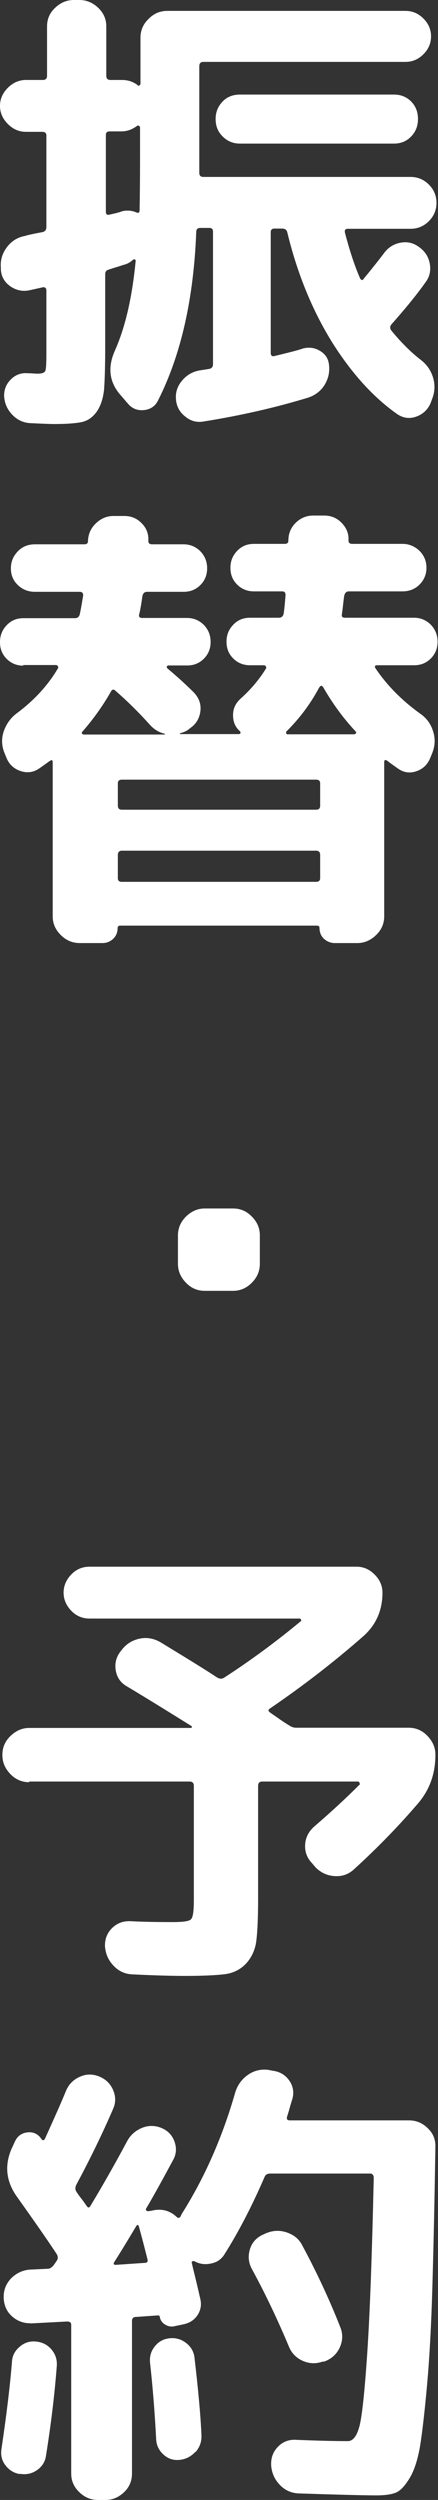 <?xml version="1.0" encoding="UTF-8"?> <svg xmlns="http://www.w3.org/2000/svg" id="_レイヤー_2" data-name="レイヤー 2" viewBox="0 0 20.11 114.73"><rect x="0" y="0" width="20.11" height="114.73" fill="#333333" stroke="none"/><defs><style> .cls-1 { fill: #fff; stroke-width: 0px; } </style></defs><g id="_レイヤー_1-2" data-name="レイヤー 1"><g><path class="cls-1" d="m1.19,6.05c-.32,0-.59-.12-.83-.36-.24-.24-.36-.52-.36-.83s.12-.59.36-.83c.24-.24.52-.36.83-.36h.78c.13,0,.19-.07.19-.19V1.21c0-.33.12-.62.37-.85.25-.24.53-.36.87-.36h.24c.33,0,.62.12.87.36.25.24.37.52.37.85v2.27c0,.13.07.19.19.19h.52c.29,0,.53.08.73.24.01.03.04.03.08.01.04-.02.05-.05.05-.08V1.73c0-.33.12-.62.37-.86.24-.25.53-.37.86-.37h10.94c.32,0,.59.12.82.35s.35.5.35.82-.12.59-.35.82-.5.35-.82.35h-9.28c-.13,0-.19.07-.19.2v4.89c0,.13.06.19.19.19h9.51c.33,0,.61.12.84.35.23.23.35.51.35.84s-.12.61-.35.84-.51.35-.84.35h-2.88c-.12,0-.16.06-.13.19.22.84.45,1.53.69,2.08.06.1.12.11.17.02.07-.09.22-.26.43-.53.22-.27.38-.48.5-.64.19-.26.44-.42.75-.48s.59,0,.85.19c.27.19.44.44.5.76s0,.61-.19.86c-.43.61-.96,1.25-1.58,1.95-.06.09-.06.17,0,.26.45.55.89.99,1.34,1.34.29.22.48.49.58.82.1.33.09.66-.04.99l-.07.19c-.13.3-.35.51-.66.62-.31.11-.6.07-.88-.12-1.12-.79-2.13-1.92-3.03-3.37-.89-1.46-1.56-3.11-2.01-4.97-.03-.12-.11-.17-.24-.17h-.35c-.12,0-.17.06-.17.17v5.53c0,.13.06.18.17.15.66-.16,1.1-.27,1.32-.35.29-.07.55-.03.8.13.25.16.37.38.39.67.03.33-.05.63-.23.91-.18.27-.44.46-.77.56-1.48.45-3.06.81-4.74,1.08-.32.06-.61-.01-.86-.22-.26-.2-.4-.46-.43-.78-.03-.32.06-.61.27-.86.21-.26.48-.42.81-.48l.45-.07c.12-.03.17-.1.17-.22v-6.08c0-.12-.06-.17-.17-.17h-.41c-.13,0-.19.06-.19.19-.12,3.07-.7,5.64-1.75,7.72-.13.27-.35.42-.65.45-.3.03-.55-.07-.74-.3l-.37-.43c-.49-.58-.56-1.25-.22-2.01.48-1.08.79-2.45.95-4.11,0-.03-.01-.05-.03-.06s-.05-.01-.08,0c-.14.13-.29.21-.43.24-.04.01-.15.05-.31.1-.17.05-.29.09-.38.12-.12.03-.17.1-.17.22v3.31c0,.88-.02,1.53-.05,1.95-.04.42-.15.76-.33,1.03-.19.27-.42.43-.7.49s-.71.09-1.29.09c-.09,0-.43-.01-1.04-.04-.33-.01-.62-.14-.85-.38s-.36-.52-.38-.85c-.01-.3.09-.56.31-.78.22-.22.49-.31.79-.28.06,0,.13,0,.23.01.09,0,.15.01.18.01.22,0,.34-.04.38-.13.04-.09.05-.38.05-.89v-2.79c0-.13-.07-.18-.19-.15l-.58.13c-.33.07-.63,0-.9-.19-.27-.2-.41-.46-.42-.78v-.07c-.03-.35.07-.66.28-.94s.49-.45.82-.51c.09-.03.22-.06.41-.1.19-.04.32-.06.41-.08.12-.03.17-.11.17-.24v-4.19c0-.12-.07-.17-.19-.17h-.78Zm3.67.17v3.5c0,.12.06.16.17.13.32-.07.5-.12.56-.15.23-.06.45-.04.65.04.12.06.17.02.17-.11.01-.5.02-1.34.02-2.51v-1.28s-.02-.05-.05-.07c-.04-.01-.06-.01-.08,0-.22.17-.46.26-.73.26h-.54c-.12,0-.17.06-.17.17Zm6.16-1.88h7.07c.32,0,.58.11.79.32.21.22.31.48.31.8s-.1.58-.31.8c-.21.22-.47.33-.79.33h-7.07c-.32,0-.58-.11-.8-.33-.22-.22-.32-.48-.32-.8s.11-.58.32-.8.48-.32.8-.32Z"></path><path class="cls-1" d="m1.08,30.55c-.3,0-.56-.1-.77-.31s-.31-.46-.31-.77.1-.56.31-.78c.21-.22.46-.32.77-.32h2.36c.12,0,.19-.06.22-.17.04-.17.09-.45.15-.82.03-.14-.02-.22-.15-.22H1.6c-.3,0-.56-.1-.78-.31-.22-.21-.32-.46-.32-.77s.11-.56.32-.78.48-.32.78-.32h2.27c.12,0,.17-.05.17-.15.01-.32.13-.59.36-.81s.49-.34.81-.34h.5c.32,0,.58.11.8.34.22.22.32.49.3.81,0,.1.06.15.17.15h1.45c.3,0,.56.11.77.32.21.22.31.48.31.78s-.1.56-.31.77-.46.31-.77.31h-1.67c-.12,0-.19.06-.22.19-.06.42-.11.7-.15.84-.03.12.02.17.15.17h2.05c.3,0,.56.11.77.32.21.22.31.48.31.78s-.1.56-.31.77-.46.31-.77.31h-.86s-.05.01-.07.04c-.01.03,0,.06.02.09.48.4.89.78,1.23,1.12.23.25.33.53.29.85s-.19.58-.46.77l-.09.07c-.07.06-.2.12-.37.17-.01,0-.02,0-.02.02s0,.02.02.02h2.7s.05-.01.06-.04c.01-.03,0-.06-.02-.09-.22-.19-.32-.43-.32-.74s.12-.55.35-.76c.48-.43.86-.89,1.15-1.36.03-.03.03-.07.01-.11-.02-.04-.05-.06-.1-.06h-.63c-.3,0-.56-.1-.77-.31s-.31-.46-.31-.77.1-.56.31-.78c.21-.22.46-.32.77-.32h1.32c.12,0,.19-.06.22-.17.03-.17.06-.46.09-.87,0-.12-.05-.17-.15-.17h-1.3c-.3,0-.56-.1-.77-.31s-.31-.46-.31-.77.1-.56.31-.78c.21-.22.46-.32.77-.32h1.41c.12,0,.17-.05.17-.15,0-.32.11-.59.33-.81s.49-.34.81-.34h.5c.32,0,.59.11.81.34s.33.49.31.81c0,.1.06.15.17.15h2.31c.3,0,.56.11.78.32.22.22.32.48.32.78s-.11.56-.32.77-.48.31-.78.31h-2.46c-.12,0-.19.07-.22.22-.01.09-.03.22-.05.41s-.04.32-.05.41c-.03.12.02.17.15.17h3.16c.3,0,.56.11.77.32.21.22.31.48.31.78s-.1.56-.31.77-.46.31-.77.31h-1.69c-.12,0-.14.06-.06.17.53.78,1.21,1.46,2.03,2.05.29.2.49.47.59.8.11.33.1.66-.03,1l-.09.22c-.12.3-.32.51-.63.62s-.59.07-.86-.12c-.17-.12-.33-.23-.48-.35-.1-.07-.15-.05-.15.06v7.07c0,.33-.12.62-.37.86s-.53.37-.86.37h-1.04c-.19,0-.35-.07-.49-.19-.14-.13-.21-.3-.21-.5,0-.07-.04-.11-.11-.11H5.51c-.07,0-.11.04-.11.11,0,.2-.07.37-.21.5-.14.13-.3.19-.49.19h-1.04c-.33,0-.62-.12-.87-.37s-.37-.53-.37-.86v-7.07c0-.1-.04-.12-.13-.06-.06.04-.14.1-.24.17s-.18.13-.24.17c-.27.19-.57.23-.88.12s-.52-.31-.64-.62l-.09-.22c-.13-.33-.14-.66-.02-1,.12-.33.32-.61.61-.82.79-.59,1.41-1.27,1.86-2.03.03-.03.03-.07.01-.11s-.05-.06-.1-.06h-1.51Zm4,1.21c-.36.63-.79,1.24-1.3,1.82-.03.03-.03.06-.01.09.02.03.05.04.08.04h3.7s.02,0,.02-.02,0-.02-.02-.02c-.26-.06-.48-.2-.67-.41-.53-.59-1.06-1.11-1.58-1.56-.09-.09-.16-.06-.22.06Zm9.62,5.21v-1.02c0-.11-.06-.17-.19-.17H5.6c-.13,0-.19.06-.19.17v1.02c0,.13.06.19.19.19h8.91c.13,0,.19-.06.19-.19Zm0,3.33v-1.06c0-.13-.06-.2-.19-.2H5.6c-.13,0-.19.07-.19.2v1.06c0,.12.06.17.19.17h8.91c.13,0,.19-.06.19-.17Zm-.04-8.76c-.39.74-.89,1.41-1.49,2.01-.03.01-.04.04-.03.09,0,.04.03.06.05.06h3.07s.05-.01.08-.04c.02-.03.02-.06-.01-.09-.58-.62-1.07-1.3-1.49-2.03-.06-.09-.12-.09-.17,0Z"></path><path class="cls-1" d="m9.4,59.24c-.33,0-.62-.12-.86-.37s-.37-.53-.37-.87v-1.3c0-.33.12-.62.37-.87.25-.24.53-.37.86-.37h1.3c.33,0,.62.12.86.37.25.25.37.53.37.87v1.3c0,.33-.12.62-.37.87s-.53.37-.86.37h-1.3Z"></path><path class="cls-1" d="m1.34,81.79c-.33,0-.62-.12-.86-.37s-.37-.53-.37-.87v-.02c0-.33.12-.62.37-.86s.53-.37.86-.37h7.42s.05-.01.05-.03c0-.02,0-.04-.01-.05-1.6-1-2.59-1.6-2.96-1.82-.29-.16-.46-.4-.52-.71-.06-.32,0-.61.19-.87l.07-.09c.22-.29.5-.46.84-.53s.67,0,.97.18c1.28.78,2.14,1.31,2.57,1.6.12.07.22.08.32.02,1.22-.79,2.4-1.66,3.52-2.59.03-.01.04-.04.02-.08-.01-.04-.04-.05-.07-.05H4.11c-.33,0-.61-.12-.84-.36-.23-.24-.35-.52-.35-.83s.12-.59.35-.83c.23-.24.51-.36.84-.36h12.26c.32,0,.59.12.83.36.24.24.36.52.36.83,0,.82-.3,1.49-.89,2.01-1.31,1.15-2.74,2.26-4.28,3.31-.09.06-.08.12.02.19.1.07.25.17.43.3.19.13.33.22.43.28.1.07.21.11.32.11h5.17c.33,0,.62.12.86.37s.37.53.37.86v.02c0,.84-.25,1.56-.76,2.18-.87,1.02-1.86,2.05-2.98,3.07-.25.23-.54.33-.88.31-.34-.02-.63-.15-.88-.4l-.17-.2c-.23-.24-.33-.53-.31-.85s.16-.59.4-.81c.79-.68,1.48-1.32,2.08-1.92.03-.01.04-.04.02-.09-.01-.04-.04-.07-.06-.07h-4.41c-.13,0-.19.07-.19.2v5.17c0,.88-.03,1.52-.08,1.93-.05.41-.21.76-.46,1.04-.26.28-.59.45-.98.5s-1.01.08-1.85.08c-.56,0-1.35-.02-2.38-.07-.35-.01-.64-.14-.88-.39-.24-.25-.37-.54-.4-.89-.01-.33.09-.61.32-.84s.52-.34.87-.32c.59.03,1.23.04,1.92.04.48,0,.76-.04.84-.13.09-.09.13-.38.13-.87v-5.25c0-.13-.06-.2-.19-.2H1.34Z"></path><path class="cls-1" d="m.91,113.54c-.27-.04-.49-.18-.66-.4-.17-.22-.23-.48-.18-.77.23-1.54.39-2.87.48-3.98.01-.27.13-.5.35-.69.22-.19.47-.27.76-.24.29.03.52.15.7.36.18.21.26.45.25.72-.1,1.34-.27,2.73-.5,4.17-.04.27-.18.49-.41.65-.23.16-.49.22-.78.17Zm.52-6.92c-.33.01-.62-.09-.87-.31s-.37-.5-.39-.83v-.04c-.01-.33.1-.62.33-.87.24-.24.52-.38.85-.41l.84-.04c.1,0,.19-.06.28-.17l.13-.19c.07-.1.07-.21,0-.32-.4-.61-1.02-1.5-1.86-2.68-.46-.68-.53-1.38-.22-2.12l.17-.37c.12-.25.31-.38.57-.41.27-.03.48.07.64.3.06.09.12.08.17-.02.43-.95.75-1.67.95-2.16.12-.3.32-.52.62-.66.3-.14.59-.15.9-.03.3.12.52.32.65.62.13.3.13.59,0,.88-.48,1.11-1.04,2.27-1.69,3.48-.06.13-.05.24.02.33.04.07.12.18.23.32.11.14.18.25.23.32.06.09.12.09.17,0,.59-.98,1.15-1.97,1.69-2.98.16-.29.39-.49.69-.61s.61-.11.91.02c.29.13.48.34.58.64.1.3.07.58-.09.85-.59,1.1-1,1.83-1.23,2.21-.01.06.01.09.09.11l.15-.02c.46-.12.85-.02,1.17.28.07.07.14.06.19-.04l.04-.09c1.05-1.66,1.87-3.52,2.46-5.58.1-.33.29-.6.57-.8.28-.2.59-.28.94-.24l.2.04c.33.04.59.19.77.45.18.26.23.55.14.86-.03.09-.07.22-.12.4-.05.18-.09.31-.12.4-.03.12.01.17.13.17h5.47c.33,0,.62.12.86.36.25.24.36.52.35.85-.04,2.61-.09,4.77-.14,6.49-.05,1.72-.13,3.19-.24,4.42-.11,1.23-.22,2.17-.32,2.81-.11.64-.27,1.14-.49,1.5s-.43.58-.64.66c-.21.08-.5.12-.88.12-.55,0-1.73-.03-3.55-.09-.35-.01-.64-.14-.88-.39-.24-.25-.37-.54-.4-.89v-.04c-.01-.32.09-.59.31-.82s.5-.34.83-.32c.96.04,1.76.06,2.38.06.23,0,.41-.22.53-.67.12-.45.24-1.56.36-3.34.12-1.78.22-4.47.3-8.07,0-.13-.06-.2-.17-.2h-4.58c-.13,0-.22.05-.26.15-.58,1.34-1.19,2.52-1.84,3.55-.14.23-.35.38-.63.43-.27.06-.53.02-.76-.11-.03-.01-.06-.01-.09.01-.03.02-.04.05-.02.08.01.07.07.31.17.72.1.41.17.72.22.94.06.27.01.52-.14.74-.15.22-.36.35-.64.41l-.43.09c-.14.03-.28,0-.41-.08s-.21-.19-.24-.33c0-.06-.03-.09-.09-.09l-1,.07c-.13,0-.19.06-.19.19v7c0,.33-.12.62-.36.85s-.52.36-.85.36h-.35c-.33,0-.62-.12-.86-.36-.25-.24-.37-.52-.37-.85v-6.83c0-.1-.06-.15-.19-.15l-1.71.09Zm3.83-2.83c-.07.1-.05.15.06.15l1.32-.09c.12,0,.16-.06.13-.17-.13-.52-.26-1.02-.39-1.49-.03-.1-.07-.11-.13-.02-.43.72-.76,1.26-.99,1.62Zm3.71,8.73c-.2.22-.44.34-.72.37-.29.03-.54-.05-.75-.25-.21-.19-.32-.43-.33-.7-.07-1.34-.17-2.51-.28-3.5-.03-.29.04-.54.22-.76.17-.22.4-.34.67-.37.29-.03.54.04.77.22.22.17.35.4.38.67.17,1.46.28,2.64.32,3.57.01.29-.08.54-.27.76Zm5.87-4.15c-.32.12-.63.11-.93-.02-.3-.13-.52-.35-.65-.67-.52-1.24-1.08-2.42-1.69-3.54-.16-.29-.19-.59-.1-.9.09-.31.29-.54.59-.68l.13-.06c.32-.14.64-.16.97-.05.33.11.58.31.73.62.65,1.21,1.23,2.45,1.73,3.72.13.32.12.63-.02.94-.14.31-.38.52-.69.64l-.09.02Z"></path></g></g></svg> 